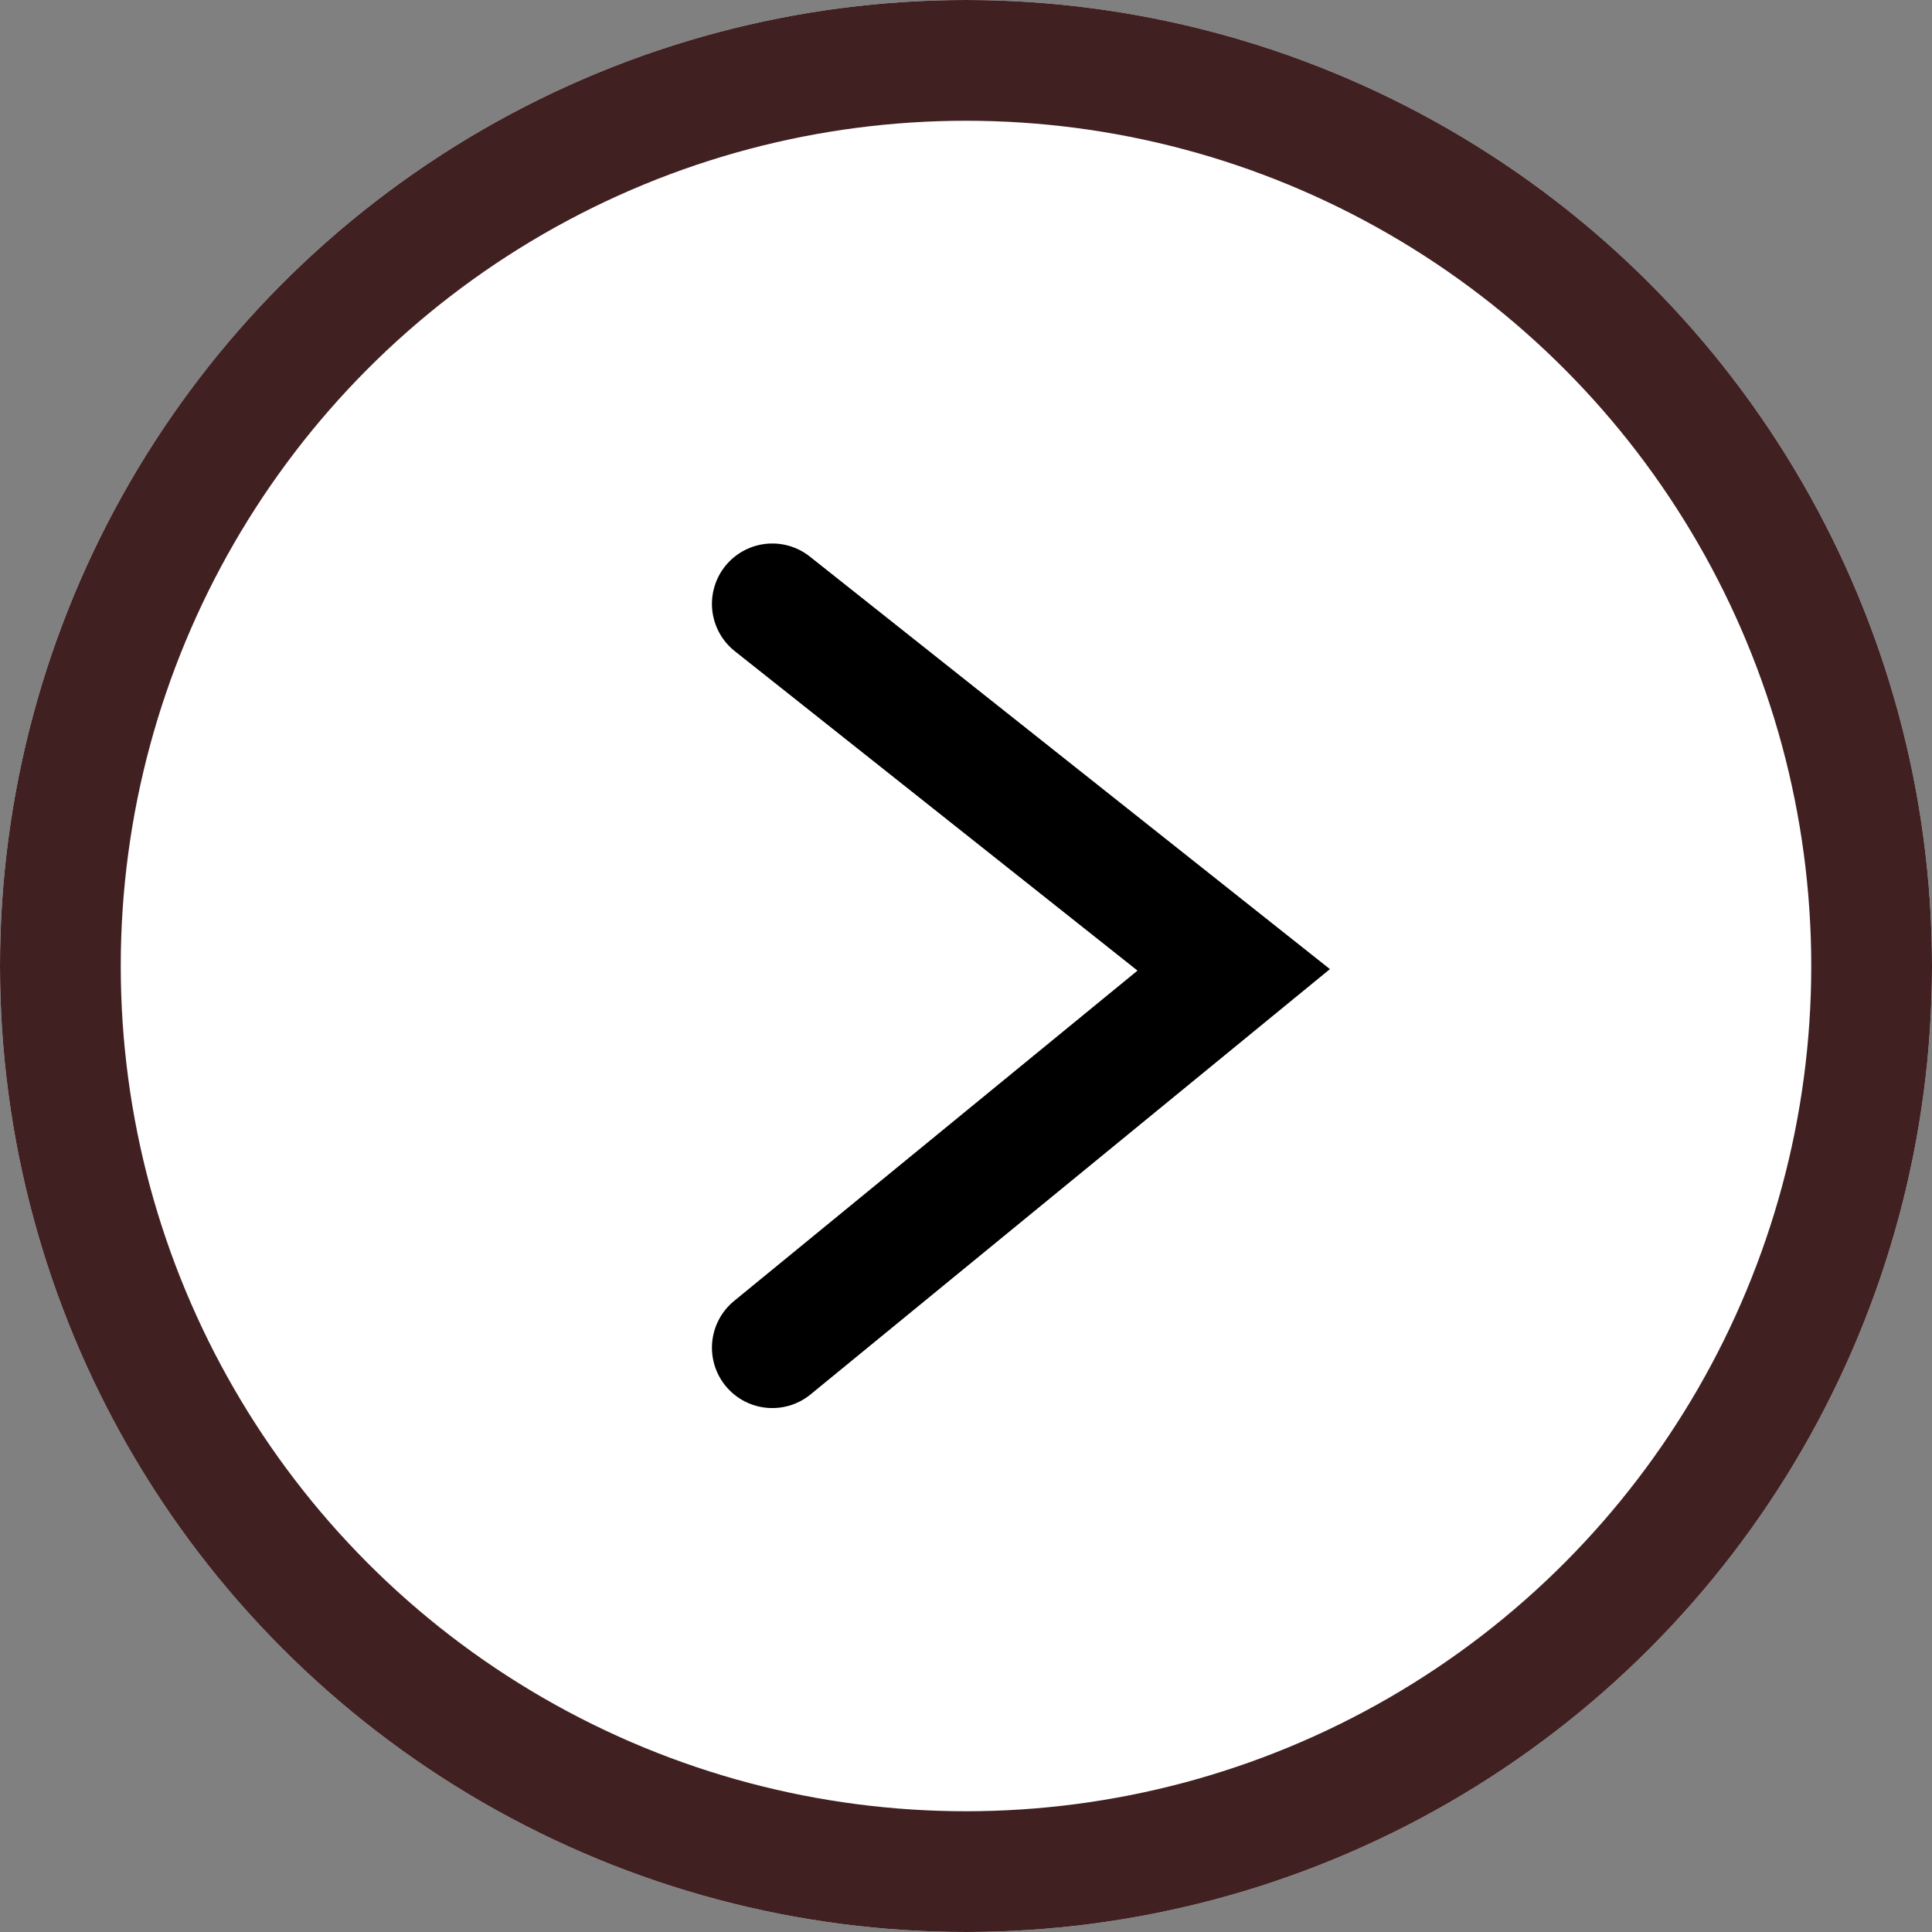<svg xmlns="http://www.w3.org/2000/svg" width="16" height="16" viewBox="0 0 16 16">
  <rect x="0" y="0" width="16" height="16" fill="#808080" stroke="none"/>
  <g id="Group_75347" data-name="Group 75347" transform="translate(-138 -1573)">
    <g id="Ellipse_40440" data-name="Ellipse 40440" transform="translate(138 1573)" fill="#fff" stroke="#412022" stroke-width="1">
      <circle cx="8" cy="8" r="8" stroke="none"/>
      <circle cx="8" cy="8" r="7.5" fill="none"/>
    </g>
    <g id="Group_75346" data-name="Group 75346" transform="translate(144.396 1577.27)">
      <g id="Group_25" data-name="Group 25" transform="translate(0 0)">
        <path id="Path_807" data-name="Path 807" d="M997.159,5958.039l3.821,3.031-3.821,3.129" transform="translate(-997.159 -5957.308)" fill="none" stroke="#000" stroke-linecap="round" stroke-width="1"/>
      </g>
    </g>
  </g>
</svg>
